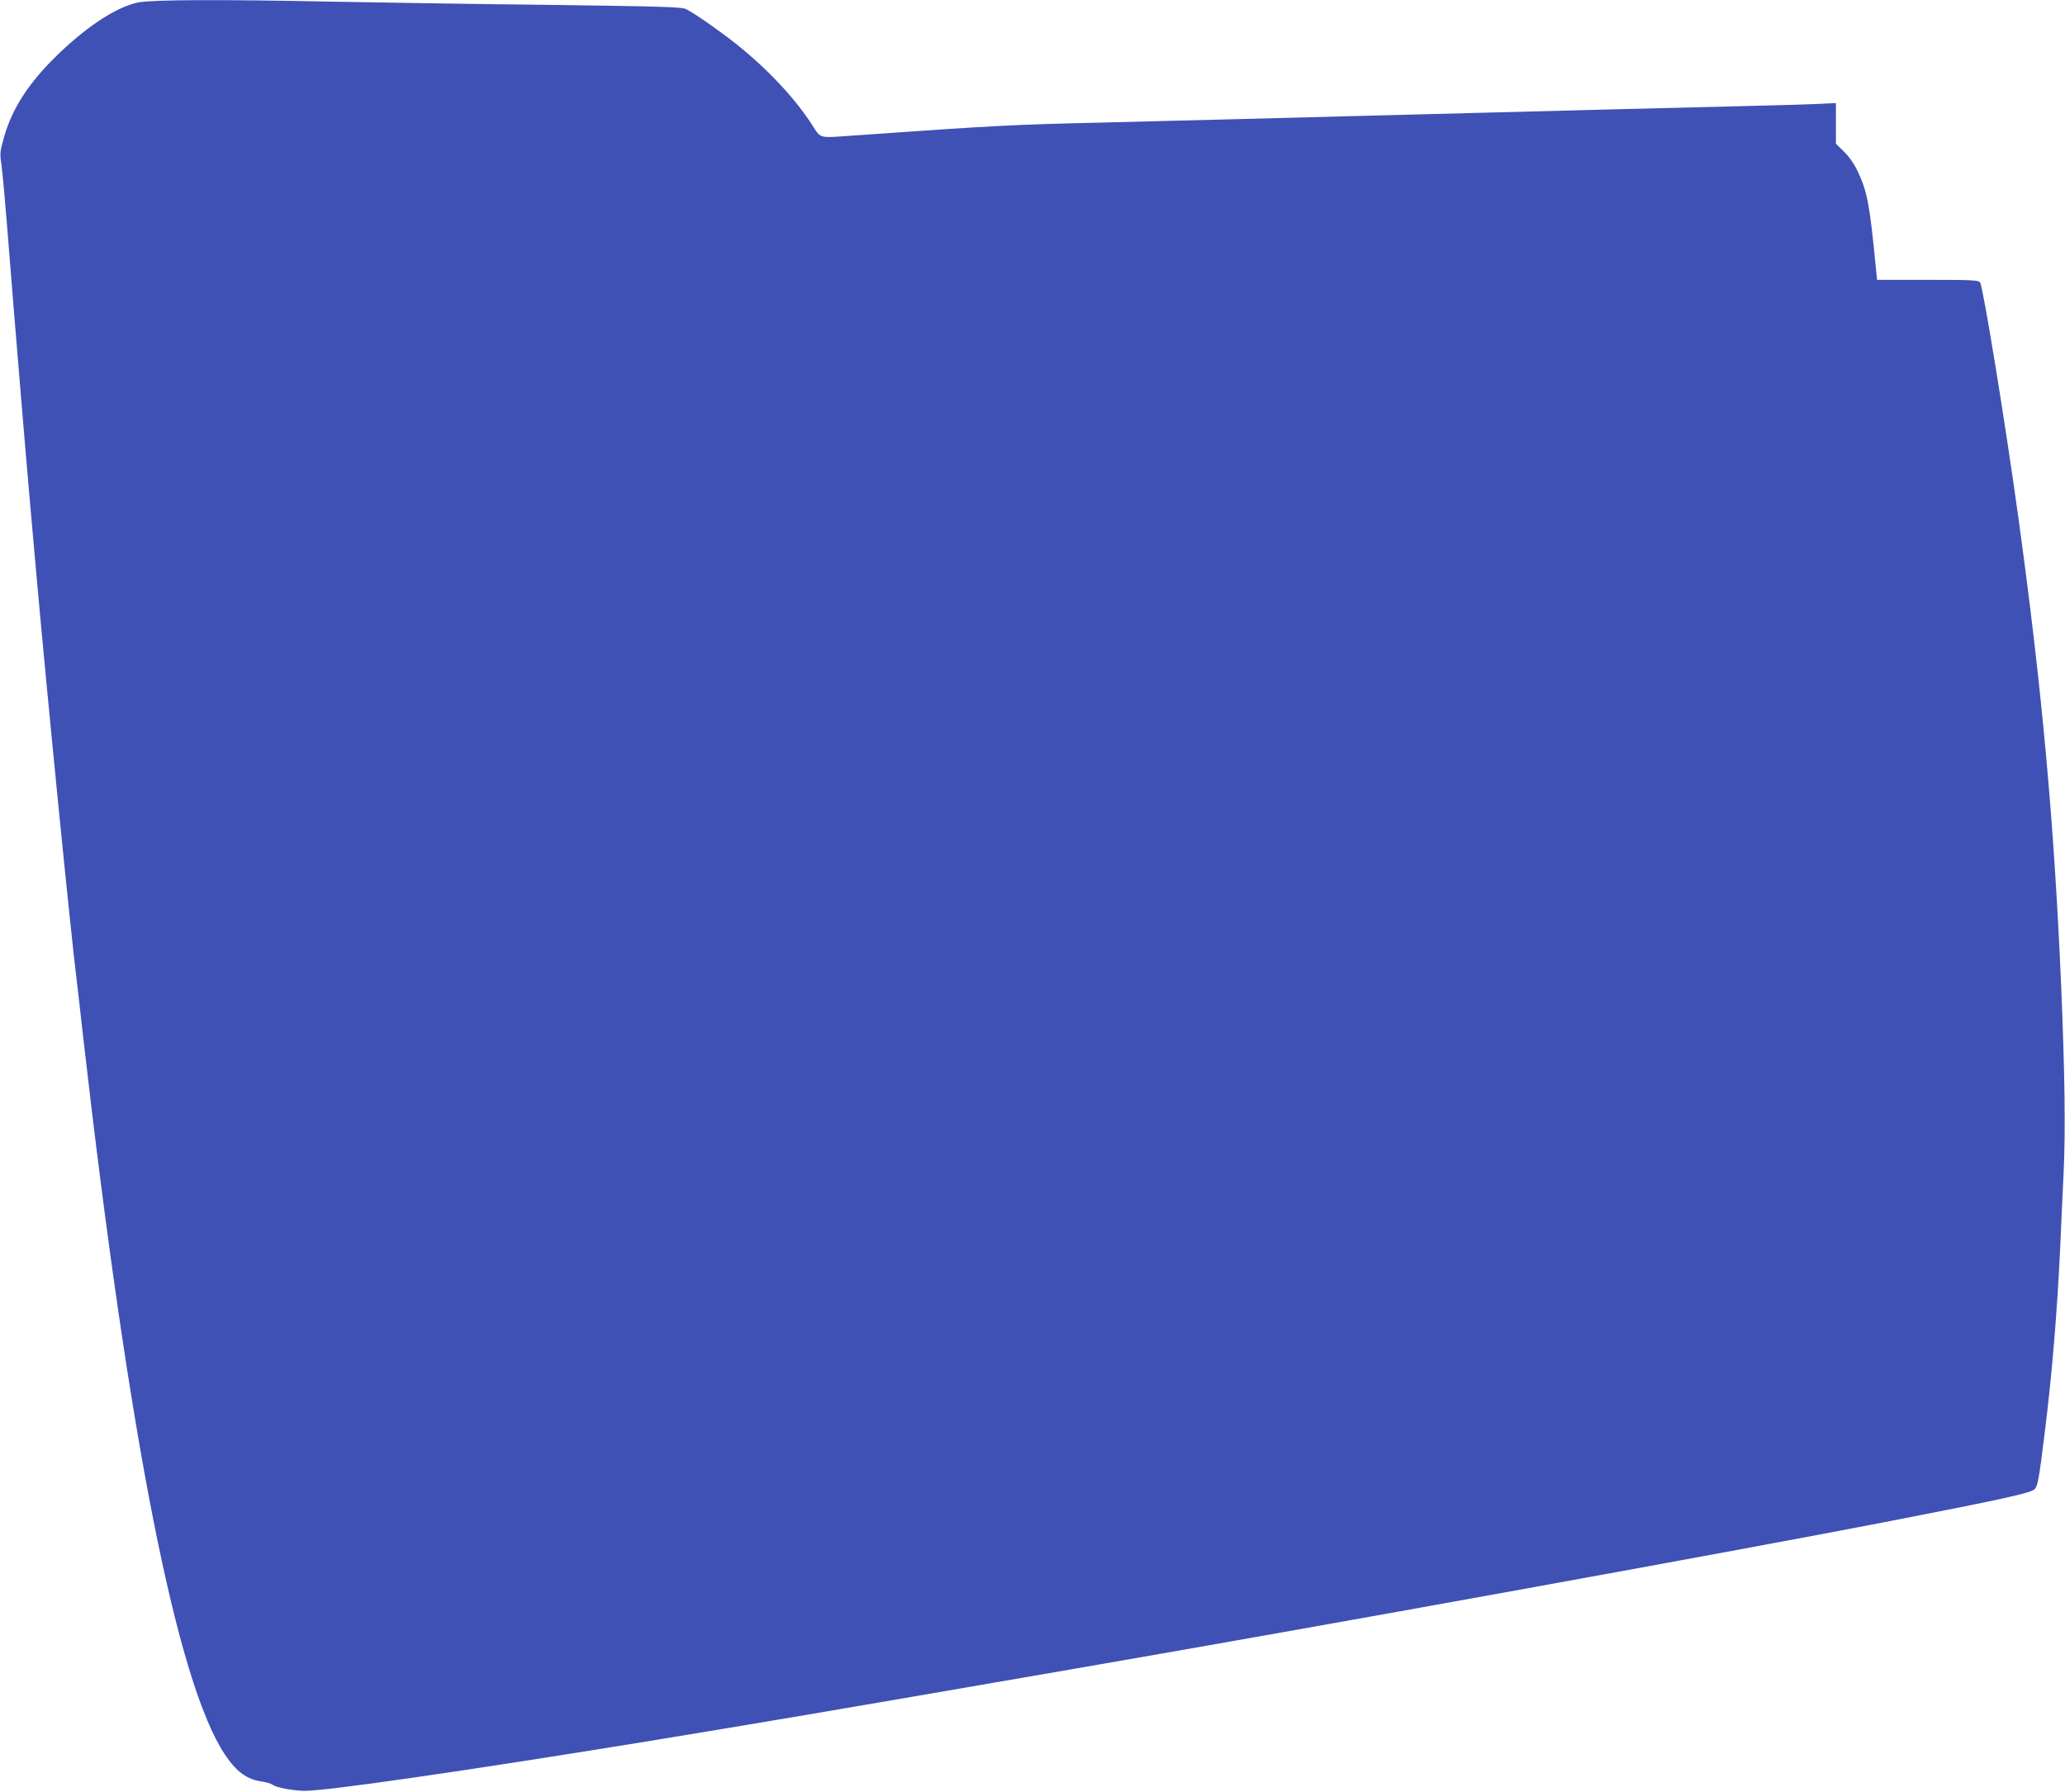 <?xml version="1.0" standalone="no"?>
<!DOCTYPE svg PUBLIC "-//W3C//DTD SVG 20010904//EN"
 "http://www.w3.org/TR/2001/REC-SVG-20010904/DTD/svg10.dtd">
<svg version="1.0" xmlns="http://www.w3.org/2000/svg"
 width="1280pt" height="1111pt" viewBox="0 0 1280 1111"
 preserveAspectRatio="xMidYMid meet">
<g transform="translate(0,1111) scale(0.1,-0.1)"
fill="#3f51b5" stroke="none">
<path d="M857 11095 c-129 -26 -308 -141 -489 -314 -185 -177 -291 -338 -343
-521 -25 -89 -27 -100 -16 -170 6 -41 27 -275 46 -520 38 -481 107 -1307 130
-1565 8 -88 26 -290 40 -450 66 -746 213 -2225 250 -2520 3 -22 21 -179 40
-350 285 -2498 582 -4007 879 -4453 72 -108 138 -156 233 -168 26 -4 55 -13
64 -20 18 -16 122 -36 194 -37 127 -3 992 122 2105 303 708 116 1095 181 2655
451 1548 267 4102 730 5080 920 698 136 866 173 888 197 18 20 27 68 61 347
45 356 78 759 96 1145 5 124 15 331 21 460 13 262 8 626 -15 1172 -44 1020
-120 1849 -267 2913 -78 566 -217 1418 -235 1443 -11 15 -40 17 -326 17 l-313
0 -8 80 c-37 384 -53 469 -112 593 -22 46 -53 91 -85 122 l-50 49 0 126 0 126
-127 -6 c-71 -3 -310 -10 -533 -15 -411 -10 -890 -22 -1570 -40 -206 -5 -553
-14 -770 -20 -217 -6 -561 -15 -765 -20 -203 -5 -559 -14 -790 -20 -547 -13
-640 -17 -1530 -80 -228 -16 -204 -22 -263 69 -109 167 -276 345 -472 501
-104 82 -250 184 -306 213 -28 14 -133 17 -870 27 -462 5 -1064 15 -1339 20
-679 14 -1101 12 -1188 -5z"/>
</g>
</svg>
